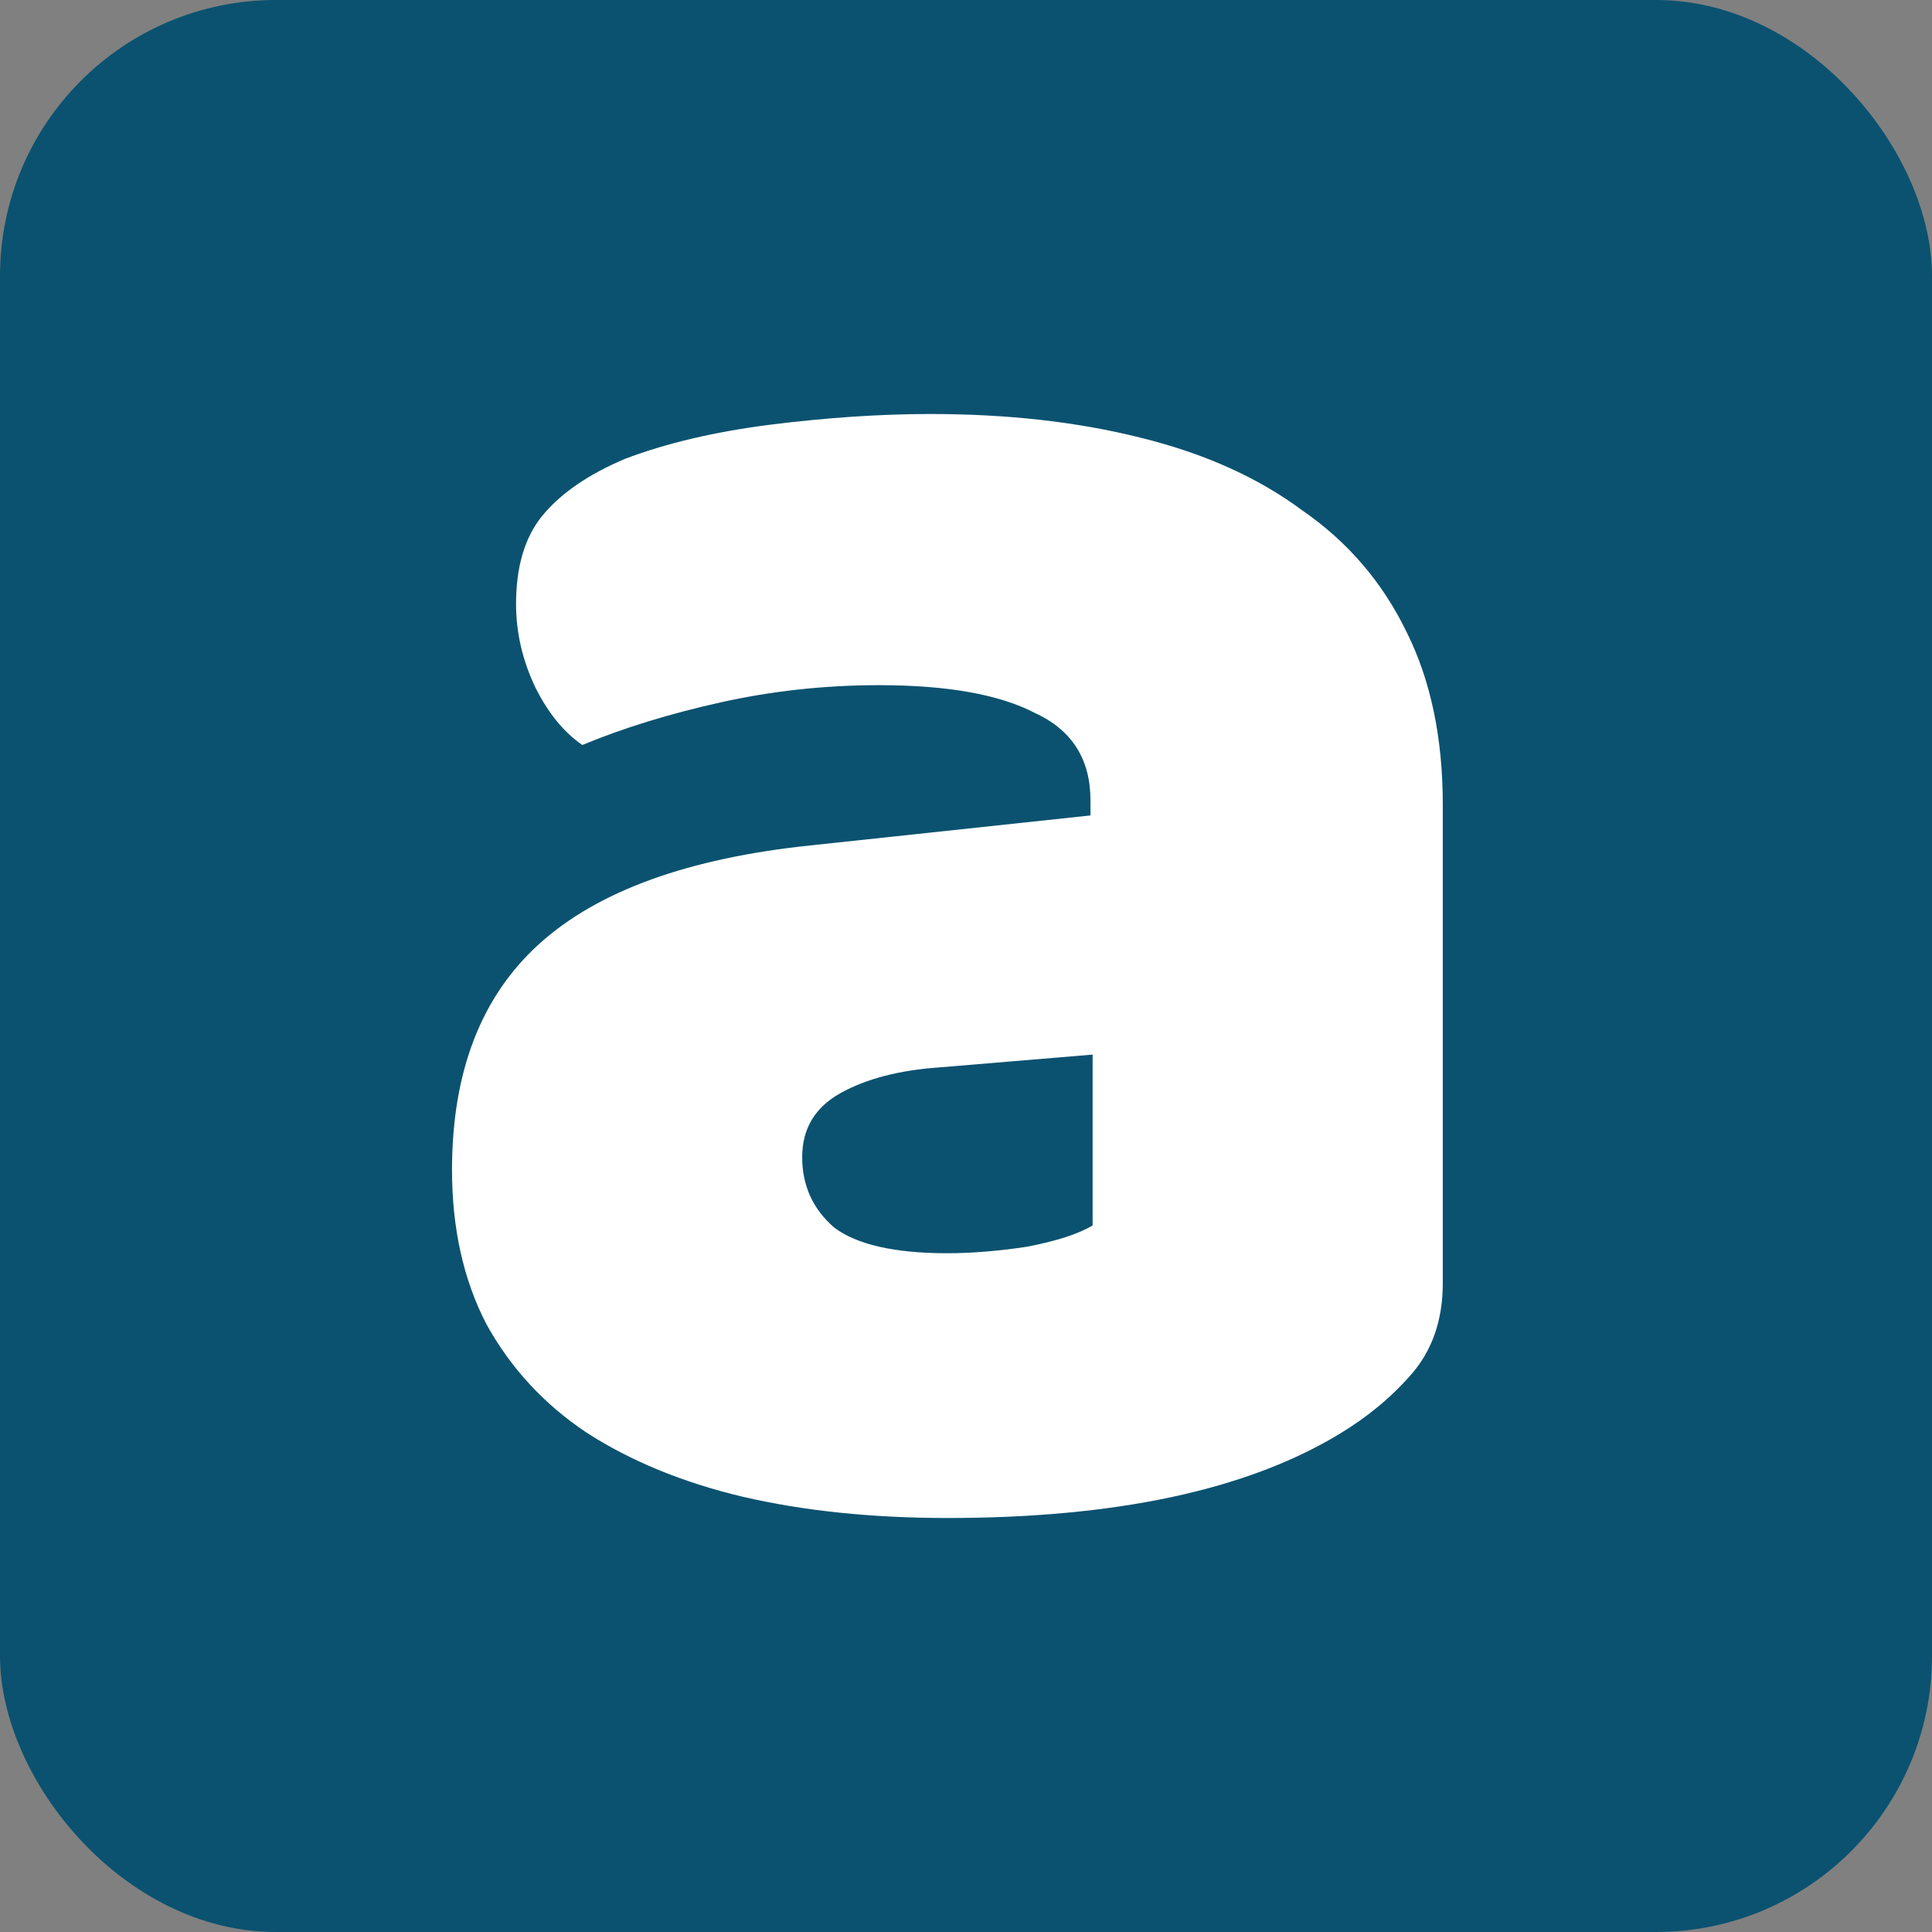 <svg width="28" height="28" viewBox="0 0 28 28" fill="none" xmlns="http://www.w3.org/2000/svg">
<rect x="0" y="0" width="28" height="28" fill="#808080" stroke="none"/>
<rect width="28" height="28" rx="4" fill="#0B5270"/>
<path d="M13.731 18.163C14.081 18.163 14.463 18.131 14.876 18.07C15.309 17.987 15.629 17.884 15.835 17.76V15.284L13.607 15.47C13.029 15.511 12.555 15.635 12.183 15.841C11.812 16.048 11.626 16.357 11.626 16.77C11.626 17.183 11.781 17.523 12.09 17.791C12.421 18.039 12.967 18.163 13.731 18.163ZM13.483 6C14.597 6 15.608 6.113 16.516 6.34C17.444 6.567 18.228 6.918 18.868 7.393C19.528 7.847 20.034 8.435 20.384 9.157C20.735 9.858 20.91 10.694 20.91 11.663V18.596C20.91 19.132 20.756 19.576 20.446 19.927C20.157 20.257 19.807 20.546 19.394 20.793C18.053 21.598 16.165 22 13.731 22C12.637 22 11.647 21.897 10.76 21.691C9.893 21.484 9.14 21.175 8.5 20.762C7.882 20.349 7.397 19.823 7.046 19.184C6.716 18.544 6.551 17.801 6.551 16.956C6.551 15.532 6.974 14.438 7.82 13.675C8.666 12.912 9.976 12.437 11.75 12.252L15.804 11.818V11.601C15.804 11.003 15.536 10.58 14.999 10.333C14.484 10.065 13.731 9.93 12.74 9.93C11.956 9.93 11.193 10.013 10.45 10.178C9.707 10.343 9.037 10.549 8.439 10.797C8.17 10.611 7.943 10.333 7.758 9.961C7.572 9.569 7.479 9.167 7.479 8.754C7.479 8.218 7.603 7.795 7.851 7.485C8.119 7.155 8.521 6.877 9.058 6.65C9.656 6.423 10.357 6.258 11.162 6.155C11.987 6.052 12.761 6 13.483 6Z" fill="white"/>
</svg>
